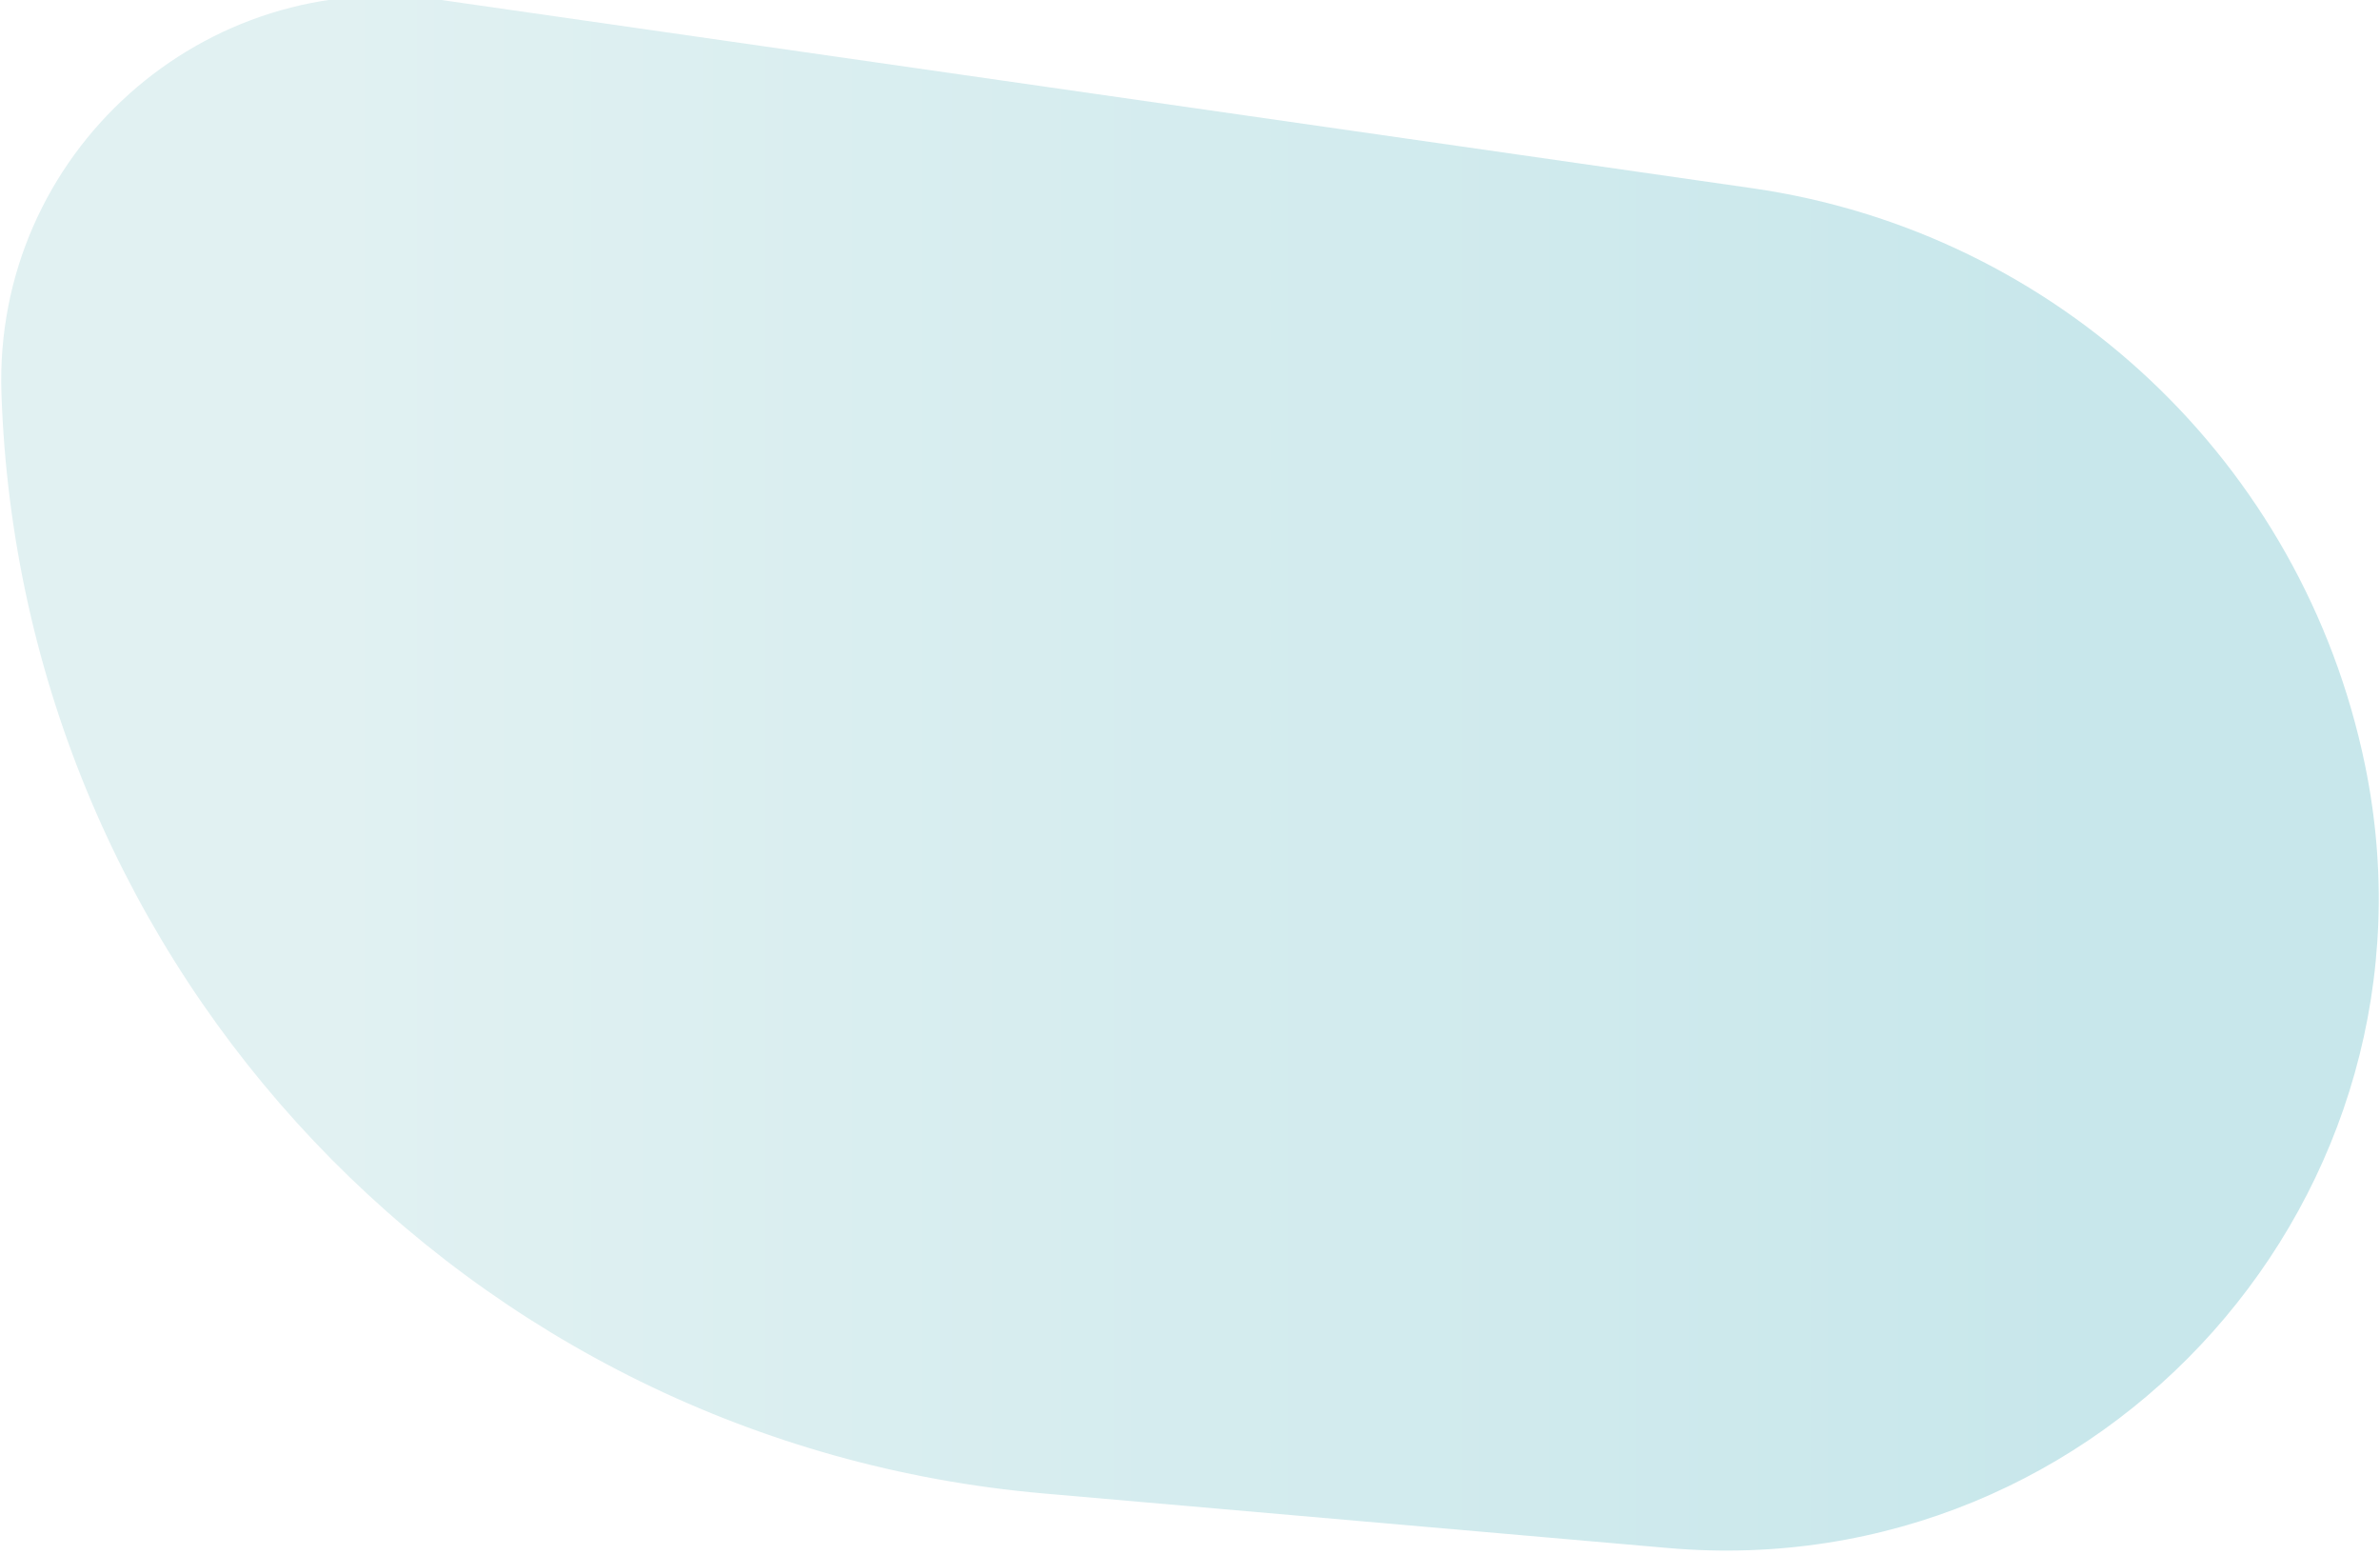 <?xml version="1.0" encoding="utf-8"?>
<!-- Generator: Adobe Illustrator 24.0.1, SVG Export Plug-In . SVG Version: 6.00 Build 0)  -->
<svg version="1.1" id="Layer_1" xmlns="http://www.w3.org/2000/svg" xmlns:xlink="http://www.w3.org/1999/xlink" x="0px" y="0px"
	 width="678px" height="443px" viewBox="0 0 678 443" style="enable-background:new 0 0 678 443;" xml:space="preserve">
<style type="text/css">
	.st0{fill:none;}
	.st1{opacity:0.07;fill:none;stroke:#000000;stroke-miterlimit:10;enable-background:new    ;}
	.st2{fill:url(#Blue_-_Shape_3_);}
	.st3{fill:url(#Blue_-_Shape_5_);}
	.st4{fill:url(#Diagonal_Line_Pattern_-_1_1_);}
	.st5{fill:url(#Blue_-_Shape_6_);}
</style>
<pattern  x="0.35" y="443" width="165.21" height="289.13" patternUnits="userSpaceOnUse" id="Diagonal_Line_Pattern_-_1_2_" viewBox="137.39 -534.8 165.21 289.13" style="overflow:visible;">
	<g>
		<rect x="137.39" y="-534.8" class="st0" width="165.21" height="289.13"/>
		<g>
			<rect x="137.39" y="-534.8" class="st0" width="165.21" height="289.13"/>
			<g>
				<line class="st1" x1="252.33" y1="-289.38" x2="416.68" y2="-578.02"/>
				<line class="st1" x1="245.09" y1="-299.1" x2="409.44" y2="-587.74"/>
				<line class="st1" x1="237.85" y1="-308.82" x2="402.2" y2="-597.46"/>
				<line class="st1" x1="230.61" y1="-318.54" x2="394.96" y2="-607.18"/>
				<line class="st1" x1="223.37" y1="-328.26" x2="387.72" y2="-616.9"/>
				<line class="st1" x1="216.13" y1="-337.99" x2="380.48" y2="-626.62"/>
				<line class="st1" x1="208.89" y1="-347.71" x2="373.24" y2="-636.34"/>
				<line class="st1" x1="201.65" y1="-357.43" x2="365.99" y2="-646.07"/>
				<line class="st1" x1="194.41" y1="-367.15" x2="358.75" y2="-655.79"/>
				<line class="st1" x1="187.17" y1="-376.87" x2="351.51" y2="-665.51"/>
				<line class="st1" x1="179.93" y1="-386.59" x2="344.27" y2="-675.23"/>
				<line class="st1" x1="172.69" y1="-396.31" x2="337.03" y2="-684.95"/>
				<line class="st1" x1="165.65" y1="-404.8" x2="329.99" y2="-693.43"/>
			</g>
			<g>
				<line class="st1" x1="87.12" y1="-289.38" x2="251.47" y2="-578.02"/>
				<line class="st1" x1="79.88" y1="-299.1" x2="244.23" y2="-587.74"/>
				<line class="st1" x1="72.64" y1="-308.82" x2="236.98" y2="-597.46"/>
				<line class="st1" x1="65.4" y1="-318.54" x2="229.74" y2="-607.18"/>
				<line class="st1" x1="58.16" y1="-328.26" x2="222.5" y2="-616.9"/>
				<line class="st1" x1="50.92" y1="-337.99" x2="215.26" y2="-626.62"/>
				<line class="st1" x1="43.68" y1="-347.71" x2="208.02" y2="-636.34"/>
				<line class="st1" x1="36.44" y1="-357.43" x2="200.78" y2="-646.07"/>
				<line class="st1" x1="29.2" y1="-367.15" x2="193.54" y2="-655.79"/>
				<line class="st1" x1="21.96" y1="-376.87" x2="186.3" y2="-665.51"/>
				<line class="st1" x1="14.72" y1="-386.59" x2="179.06" y2="-675.23"/>
				<line class="st1" x1="7.48" y1="-396.31" x2="171.82" y2="-684.95"/>
				<line class="st1" x1="0.43" y1="-404.8" x2="164.78" y2="-693.43"/>
			</g>
			<g>
				<line class="st1" x1="252.33" y1="-0.25" x2="416.68" y2="-288.88"/>
				<line class="st1" x1="245.09" y1="-9.97" x2="409.44" y2="-298.61"/>
				<line class="st1" x1="237.85" y1="-19.69" x2="402.2" y2="-308.33"/>
				<line class="st1" x1="230.61" y1="-29.41" x2="394.96" y2="-318.05"/>
				<line class="st1" x1="223.37" y1="-39.13" x2="387.72" y2="-327.77"/>
				<line class="st1" x1="216.13" y1="-48.85" x2="380.48" y2="-337.49"/>
				<line class="st1" x1="208.89" y1="-58.58" x2="373.24" y2="-347.21"/>
				<line class="st1" x1="201.65" y1="-68.3" x2="365.99" y2="-356.93"/>
				<line class="st1" x1="194.41" y1="-78.02" x2="358.75" y2="-366.65"/>
				<line class="st1" x1="187.17" y1="-87.74" x2="351.51" y2="-376.38"/>
				<line class="st1" x1="179.93" y1="-97.46" x2="344.27" y2="-386.1"/>
				<line class="st1" x1="172.69" y1="-107.18" x2="337.03" y2="-395.82"/>
				<line class="st1" x1="165.65" y1="-115.66" x2="329.99" y2="-404.3"/>
			</g>
			<g>
				<line class="st1" x1="87.12" y1="-0.25" x2="251.47" y2="-288.88"/>
				<line class="st1" x1="79.88" y1="-9.97" x2="244.23" y2="-298.61"/>
				<line class="st1" x1="72.64" y1="-19.69" x2="236.98" y2="-308.33"/>
				<line class="st1" x1="65.4" y1="-29.41" x2="229.74" y2="-318.05"/>
				<line class="st1" x1="58.16" y1="-39.13" x2="222.5" y2="-327.77"/>
				<line class="st1" x1="50.92" y1="-48.85" x2="215.26" y2="-337.49"/>
				<line class="st1" x1="43.68" y1="-58.58" x2="208.02" y2="-347.21"/>
				<line class="st1" x1="36.44" y1="-68.3" x2="200.78" y2="-356.93"/>
				<line class="st1" x1="29.2" y1="-78.02" x2="193.54" y2="-366.65"/>
				<line class="st1" x1="21.96" y1="-87.74" x2="186.3" y2="-376.38"/>
				<line class="st1" x1="14.72" y1="-97.46" x2="179.06" y2="-386.1"/>
				<line class="st1" x1="7.48" y1="-107.18" x2="171.82" y2="-395.82"/>
				<line class="st1" x1="0.43" y1="-115.66" x2="164.78" y2="-404.3"/>
			</g>
		</g>
	</g>
</pattern>
<linearGradient id="Blue_-_Shape_3_" gradientUnits="userSpaceOnUse" x1="458.513" y1="2634.597" x2="1135.806" y2="2634.597" gradientTransform="matrix(1 0 0 -1 0 444)">
	<stop  offset="0.138" style="stop-color:#E1F1F2"/>
	<stop  offset="0.871" style="stop-color:#C8E7EB"/>
</linearGradient>
<path id="Blue_-_Shape_4_" class="st2" d="M933.35-1969.93l-177.91-15.54c-163.99-14.33-291.45-148.88-296.87-313.41l0,0
	c-2.24-68.08,57.56-121.66,124.98-111.98l373.81,53.66c86.97,12.48,156.77,78.17,174.52,164.22l0,0
	C1157.06-2070.92,1057.51-1959.08,933.35-1969.93z"/>
<linearGradient id="Blue_-_Shape_5_" gradientUnits="userSpaceOnUse" x1="-1035.173" y1="2598.742" x2="-1546.751" y2="2730.365" gradientTransform="matrix(-1 0 0 -1 -608.158 444)">
	<stop  offset="0" style="stop-color:#FBE08D"/>
	<stop  offset="0.566" style="stop-color:#F8D037"/>
</linearGradient>
<path id="Blue_-_Shape_2_" class="st3" d="M745.5-2362.78l-126.75,71.45c-29.68,16.73-44.55,51.21-36.35,84.28l5.77,23.27
	c11.53,46.52,55.23,77.71,102.97,73.51l91.36-8.04c37.35-3.29,67.1-32.65,70.88-69.96l9.86-97.53
	C869.69-2349.69,801.44-2394.32,745.5-2362.78z"/>
<pattern  id="Diagonal_Line_Pattern_-_1_1_" xlink:href="#Diagonal_Line_Pattern_-_1_2_" patternTransform="matrix(1 0 0 -1 885.9 -18543.318)">
</pattern>
<path id="Diagonal_Line_Pattern_-_1_3_" class="st4" d="M568.95-2246.25l440.54-129.06c17.29-5.07,35.22-7.64,53.24-7.64h261.15
	c56.26,0,101.87,45.61,101.87,101.87v41.51c0,46.28-32.59,86.15-77.94,95.36l-790.53,160.56c-41.91,8.51-81.01-23.78-80.57-66.55
	l0.67-64.51C478-2173.19,514.31-2225.37,568.95-2246.25z"/>
<linearGradient id="Blue_-_Shape_6_" gradientUnits="userSpaceOnUse" x1="0.354" y1="220.213" x2="677.646" y2="220.213">
	<stop  offset="0.138" style="stop-color:#E1F1F2"/>
	<stop  offset="0.871" style="stop-color:#C8E7EB"/>
</linearGradient>
<path id="Blue_-_Shape_1_" class="st5" d="M475.19,440.88l-177.91-15.54C133.29,411.01,5.84,276.45,0.41,111.93l0,0
	C-1.83,43.85,57.97-9.73,125.39-0.05l373.81,53.66c86.97,12.48,156.77,78.17,174.52,164.22l0,0
	C698.9,339.89,599.35,451.73,475.19,440.88z"/>
</svg>
